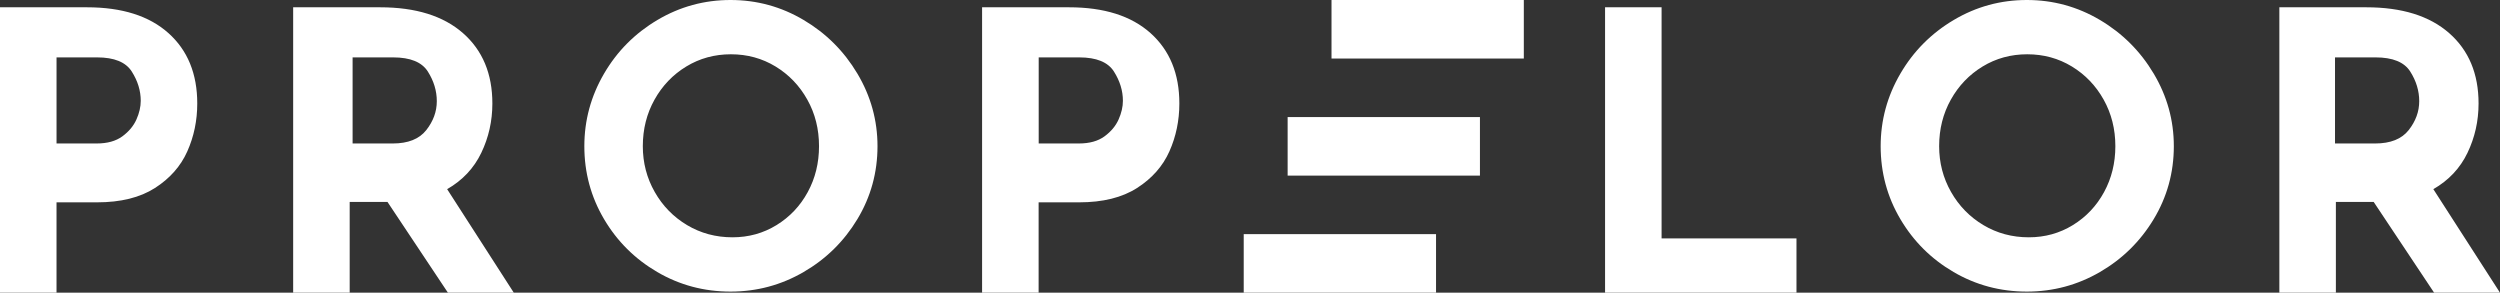 <svg width="205" height="24" viewBox="0 0 205 24" fill="none" xmlns="http://www.w3.org/2000/svg">
<rect x="0" y="0" width="205" height="24" fill="#333333" stroke="none"/>
<path d="M105.586 9.6H121.355V14.4H105.586V9.6Z" fill="white"/>
<path d="M109.184 0H124.953V4.8H109.184V0Z" fill="white"/>
<path d="M101.985 19.2H117.755V24H101.985V19.2Z" fill="white"/>
<path fill-rule="evenodd" clip-rule="evenodd" d="M7.129 0.598C10.006 0.598 12.233 1.303 13.81 2.713C15.387 4.123 16.175 6.046 16.175 8.484C16.175 9.883 15.904 11.192 15.36 12.411C14.817 13.63 13.932 14.631 12.707 15.416C11.482 16.2 9.899 16.592 7.96 16.592H4.635V24.001H0V0.598H7.129ZM7.928 11.765C8.802 11.765 9.505 11.569 10.038 11.177C10.571 10.784 10.955 10.323 11.189 9.793C11.424 9.263 11.541 8.755 11.541 8.267C11.541 7.44 11.296 6.64 10.805 5.867C10.315 5.093 9.367 4.706 7.96 4.706H4.636V11.765H7.928ZM36.73 24.001L31.775 16.56H28.674V24.001H24.039V0.598H31.168C34.087 0.598 36.352 1.303 37.961 2.713C39.57 4.123 40.374 6.046 40.374 8.484C40.374 9.925 40.07 11.277 39.463 12.538C38.856 13.799 37.923 14.79 36.666 15.511L42.132 24.001H36.73ZM28.913 11.765H32.206C33.463 11.765 34.38 11.399 34.955 10.668C35.53 9.936 35.818 9.147 35.818 8.299C35.818 7.451 35.573 6.64 35.083 5.867C34.593 5.093 33.644 4.706 32.238 4.706H28.913V11.765ZM47.916 11.987C47.916 9.868 48.454 7.886 49.53 6.041C50.606 4.197 52.066 2.729 53.91 1.638C55.753 0.546 57.751 0 59.903 0C62.056 0 64.054 0.546 65.897 1.638C67.741 2.729 69.211 4.197 70.309 6.041C71.406 7.886 71.955 9.868 71.955 11.987C71.955 14.149 71.406 16.142 70.309 17.965C69.211 19.788 67.741 21.235 65.897 22.305C64.054 23.376 62.056 23.911 59.903 23.911C57.73 23.911 55.726 23.376 53.894 22.305C52.061 21.235 50.606 19.788 49.53 17.965C48.454 16.142 47.916 14.149 47.916 11.987ZM52.711 11.987C52.711 13.344 53.036 14.595 53.686 15.739C54.336 16.884 55.22 17.79 56.339 18.458C57.458 19.126 58.7 19.459 60.063 19.459C61.385 19.459 62.589 19.126 63.676 18.458C64.763 17.79 65.615 16.889 66.233 15.755C66.851 14.621 67.16 13.365 67.16 11.987C67.16 10.588 66.841 9.316 66.201 8.172C65.562 7.027 64.693 6.121 63.596 5.453C62.498 4.785 61.278 4.451 59.935 4.451C58.593 4.451 57.373 4.785 56.275 5.453C55.178 6.121 54.309 7.027 53.67 8.172C53.031 9.316 52.711 10.588 52.711 11.987ZM87.66 0.598C90.537 0.598 92.764 1.303 94.341 2.713C95.918 4.123 96.707 6.046 96.707 8.484C96.707 9.883 96.435 11.192 95.892 12.411C95.348 13.63 94.464 14.631 93.238 15.416C92.013 16.2 90.43 16.592 88.491 16.592H85.167V24.001H80.531V0.598H87.66ZM88.466 11.765C89.339 11.765 90.043 11.569 90.575 11.177C91.108 10.784 91.492 10.323 91.726 9.793C91.961 9.263 92.078 8.755 92.078 8.267C92.078 7.44 91.833 6.64 91.343 5.867C90.852 5.093 89.904 4.706 88.497 4.706H85.173V11.765H88.466ZM136.25 0.598V19.549H147.311V24.001H131.615V0.598H136.25ZM154.214 11.987C154.214 9.868 154.752 7.886 155.829 6.041C156.905 4.197 158.365 2.729 160.208 1.638C162.051 0.546 164.049 0 166.202 0C168.354 0 170.352 0.546 172.196 1.638C174.039 2.729 175.51 4.197 176.607 6.041C177.705 7.886 178.254 9.868 178.254 11.987C178.254 14.149 177.705 16.142 176.607 17.965C175.51 19.788 174.039 21.235 172.196 22.305C170.352 23.376 168.354 23.911 166.202 23.911C164.028 23.911 162.025 23.376 160.192 22.305C158.359 21.235 156.905 19.788 155.829 17.965C154.752 16.142 154.214 14.149 154.214 11.987ZM159.01 11.987C159.01 13.344 159.335 14.595 159.985 15.739C160.635 16.884 161.519 17.79 162.638 18.458C163.757 19.126 164.998 19.459 166.362 19.459C167.684 19.459 168.888 19.126 169.975 18.458C171.061 17.79 171.914 16.889 172.532 15.755C173.15 14.621 173.459 13.365 173.459 11.987C173.459 10.588 173.139 9.316 172.5 8.172C171.861 7.027 170.992 6.121 169.895 5.453C168.797 4.785 167.577 4.451 166.234 4.451C164.892 4.451 163.672 4.785 162.574 5.453C161.477 6.121 160.608 7.027 159.969 8.172C159.329 9.316 159.01 10.588 159.01 11.987ZM199.598 24.001L194.643 16.56H191.542V24.001H186.907V0.598H194.036C196.955 0.598 199.22 1.303 200.829 2.713C202.438 4.123 203.242 6.046 203.242 8.484C203.242 9.925 202.938 11.277 202.331 12.538C201.724 13.799 200.791 14.79 199.534 15.511L205 24.001H199.598ZM191.471 11.765H194.763C196.021 11.765 196.937 11.399 197.513 10.668C198.088 9.936 198.376 9.147 198.376 8.299C198.376 7.451 198.131 6.64 197.64 5.867C197.15 5.093 196.202 4.706 194.795 4.706H191.471V11.765Z" fill="white"/>
</svg>
